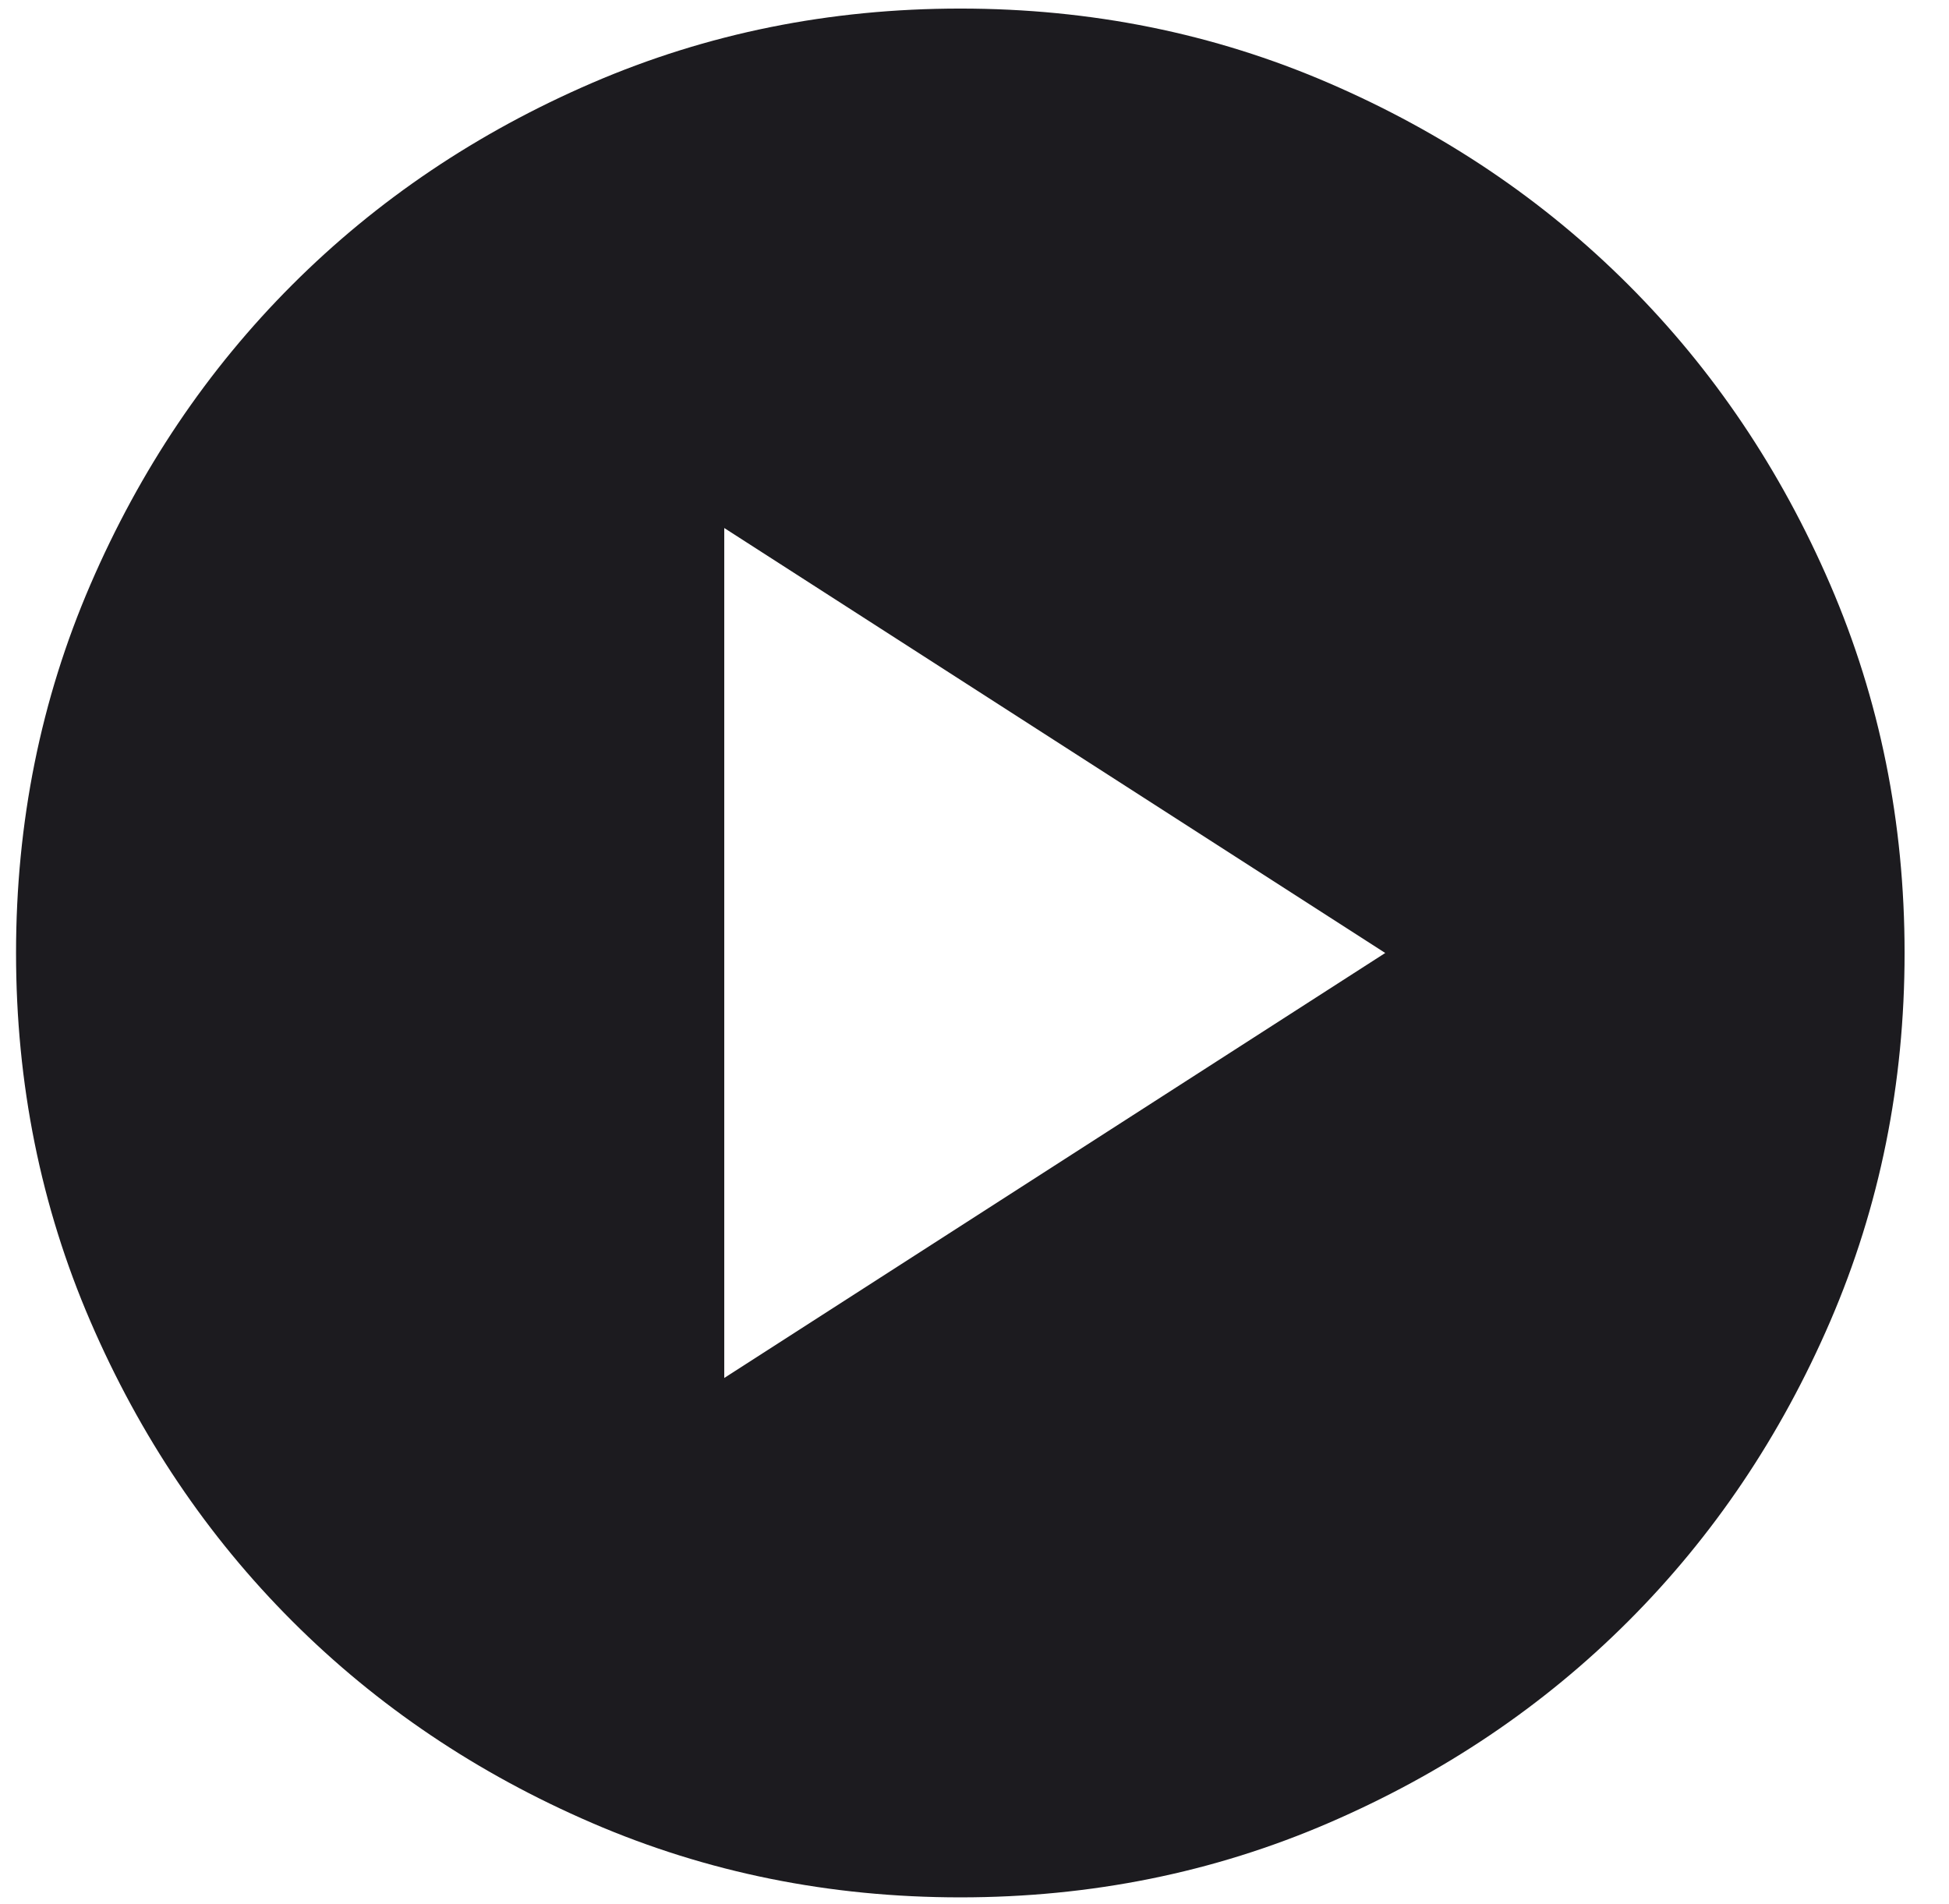 <svg width="43" height="42" viewBox="0 0 43 42" fill="none" xmlns="http://www.w3.org/2000/svg">
<path d="M15.979 30.398L30.562 21.023L15.979 11.648V30.398ZM21.187 41.856C18.305 41.856 15.597 41.309 13.062 40.215C10.527 39.122 8.322 37.637 6.447 35.762C4.572 33.887 3.088 31.683 1.994 29.148C0.9 26.613 0.354 23.905 0.354 21.023C0.354 18.141 0.9 15.432 1.994 12.898C3.088 10.363 4.572 8.158 6.447 6.283C8.322 4.408 10.527 2.924 13.062 1.83C15.597 0.736 18.305 0.189 21.187 0.189C24.069 0.189 26.777 0.736 29.312 1.83C31.847 2.924 34.051 4.408 35.926 6.283C37.801 8.158 39.286 10.363 40.38 12.898C41.473 15.432 42.02 18.141 42.02 21.023C42.02 23.905 41.473 26.613 40.38 29.148C39.286 31.683 37.801 33.887 35.926 35.762C34.051 37.637 31.847 39.122 29.312 40.215C26.777 41.309 24.069 41.856 21.187 41.856Z" fill="#1C1B1F"/>
</svg>
